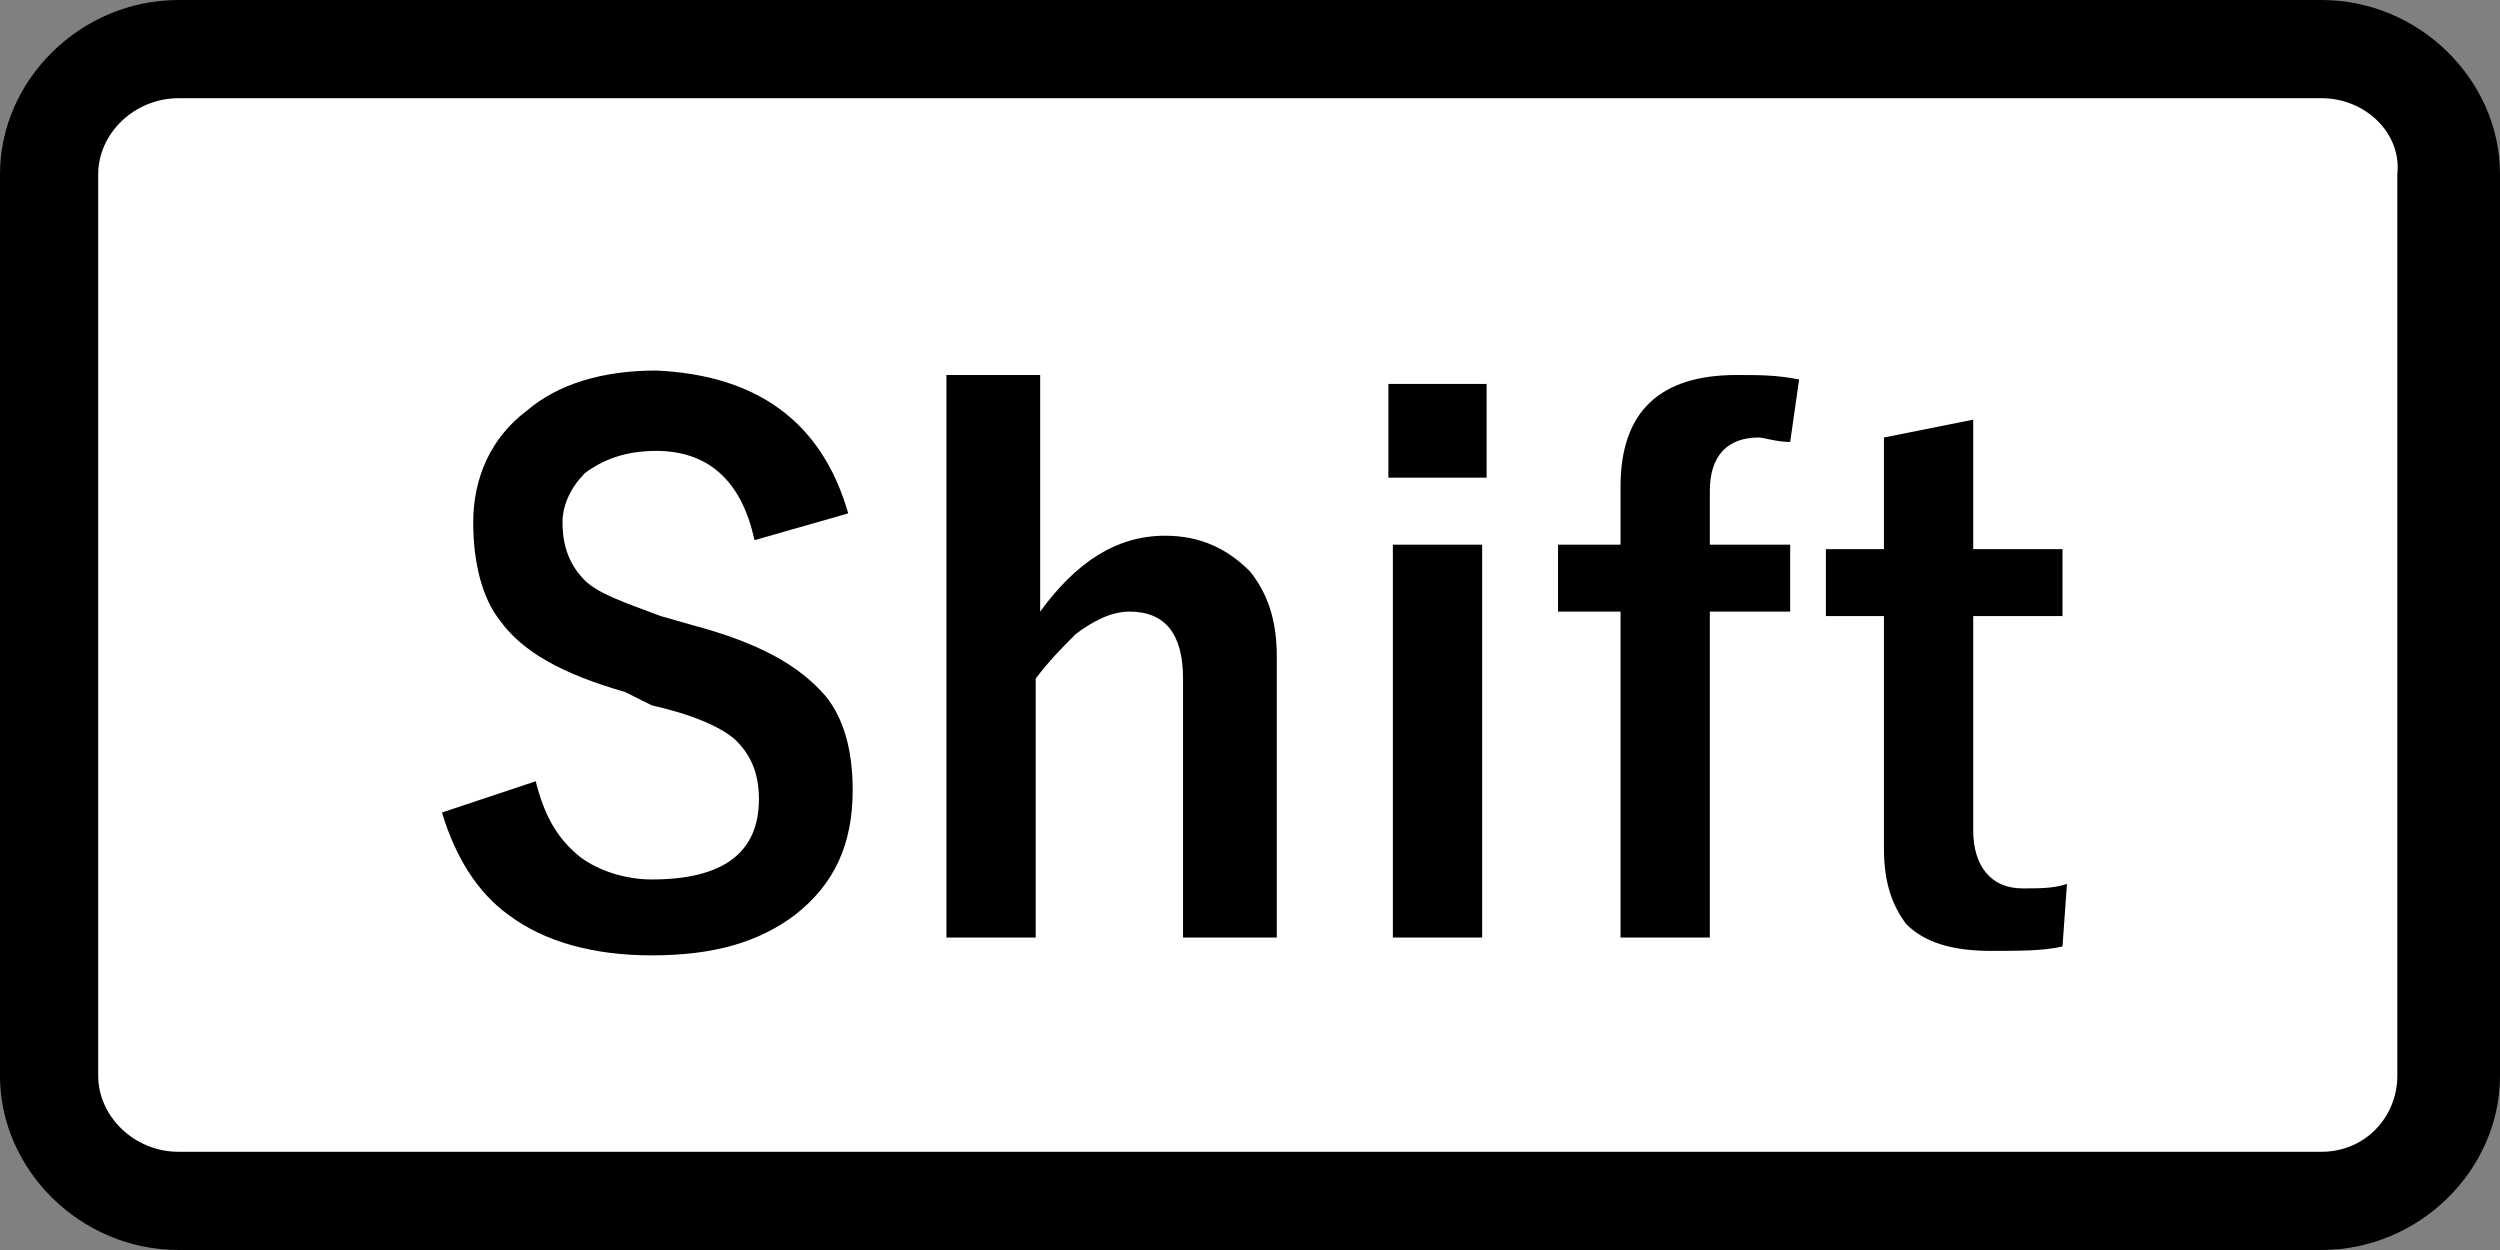 <?xml version="1.0" encoding="utf-8"?>
<!-- Generator: Adobe Illustrator 25.4.6, SVG Export Plug-In . SVG Version: 6.00 Build 0)  -->
<svg version="1.2" baseProfile="tiny" xmlns="http://www.w3.org/2000/svg" xmlns:xlink="http://www.w3.org/1999/xlink" x="0px"
	 y="0px" viewBox="0 0 56 28" overflow="visible" xml:space="preserve">
<rect x="0" y="0" width="56" height="28" fill="#808080" stroke="none"/>
<g id="レイヤー_1">
</g>
<g id="線">
	<path d="M52,28H4c-2.2,0-4-1.8-4-3.9V3.9C0,1.8,1.8,0,4,0H52c2.2,0,4,1.8,4,3.9v20.2C56,26.2,54.2,28,52,28z"/>
	<path fill="#FFFFFF" d="M4,2.2C3,2.2,2.2,3,2.2,3.9v20.2C2.2,25,3,25.8,4,25.8H52c1,0,1.7-0.8,1.7-1.7V3.9C53.8,3,53,2.2,52,2.2H4z
		"/>
</g>
<g id="印字と線">
	<g>
		<path d="M19,11.5l-2.1,0.6c-0.3-1.4-1.1-2-2.2-2c-0.7,0-1.2,0.2-1.6,0.5c-0.3,0.3-0.5,0.7-0.5,1.1c0,0.6,0.2,1,0.5,1.3
			c0.3,0.3,0.9,0.5,1.7,0.8l0.7,0.2c1.5,0.4,2.4,0.9,3,1.6c0.4,0.5,0.6,1.2,0.6,2.1c0,1.2-0.4,2.1-1.3,2.8c-0.8,0.6-1.8,0.9-3.2,0.9
			c-1.3,0-2.4-0.3-3.2-0.9c-0.7-0.5-1.2-1.3-1.5-2.3l2.1-0.7c0.2,0.8,0.5,1.3,1,1.7c0.4,0.3,1,0.5,1.6,0.5c1.6,0,2.4-0.6,2.4-1.8
			c0-0.6-0.2-1-0.5-1.3c-0.3-0.3-1-0.6-1.9-0.8L14,15.5c-1.4-0.4-2.3-0.9-2.8-1.6c-0.4-0.5-0.6-1.3-0.6-2.2c0-1,0.4-1.9,1.2-2.5
			c0.7-0.6,1.7-0.9,2.9-0.9C16.9,8.4,18.4,9.4,19,11.5z"/>
		<path d="M23.3,8.4v5.3c0.8-1.1,1.7-1.7,2.8-1.7c0.8,0,1.4,0.3,1.9,0.8c0.4,0.5,0.6,1.1,0.6,1.9V21h-2.1v-5.8c0-1-0.4-1.5-1.2-1.5
			c-0.4,0-0.8,0.2-1.2,0.5c-0.3,0.3-0.6,0.6-0.9,1V21h-2V8.4H23.3z"/>
		<path d="M33.3,8.6v2.1h-2.2V8.6H33.3z M33.2,12.2V21h-2v-8.8H33.2z"/>
		<path d="M40.3,8.5l-0.2,1.4c-0.3,0-0.6-0.1-0.7-0.1c-0.7,0-1.1,0.4-1.1,1.2v1.2h1.8v1.5h-1.8V21h-2v-7.3h-1.4v-1.5h1.4v-1.3
			c0-1.7,0.9-2.5,2.6-2.5C39.4,8.4,39.8,8.4,40.3,8.5z"/>
		<path d="M44.2,9.4v2.9h2v1.5h-2v4.8c0,0.8,0.4,1.3,1.1,1.3c0.4,0,0.7,0,1-0.1l-0.1,1.4c-0.4,0.1-1,0.1-1.6,0.1
			c-0.9,0-1.5-0.2-1.9-0.6c-0.3-0.4-0.5-0.9-0.5-1.7v-5.2h-1.3v-1.5h1.3V9.8L44.2,9.4z"/>
	</g>
</g>
</svg>
